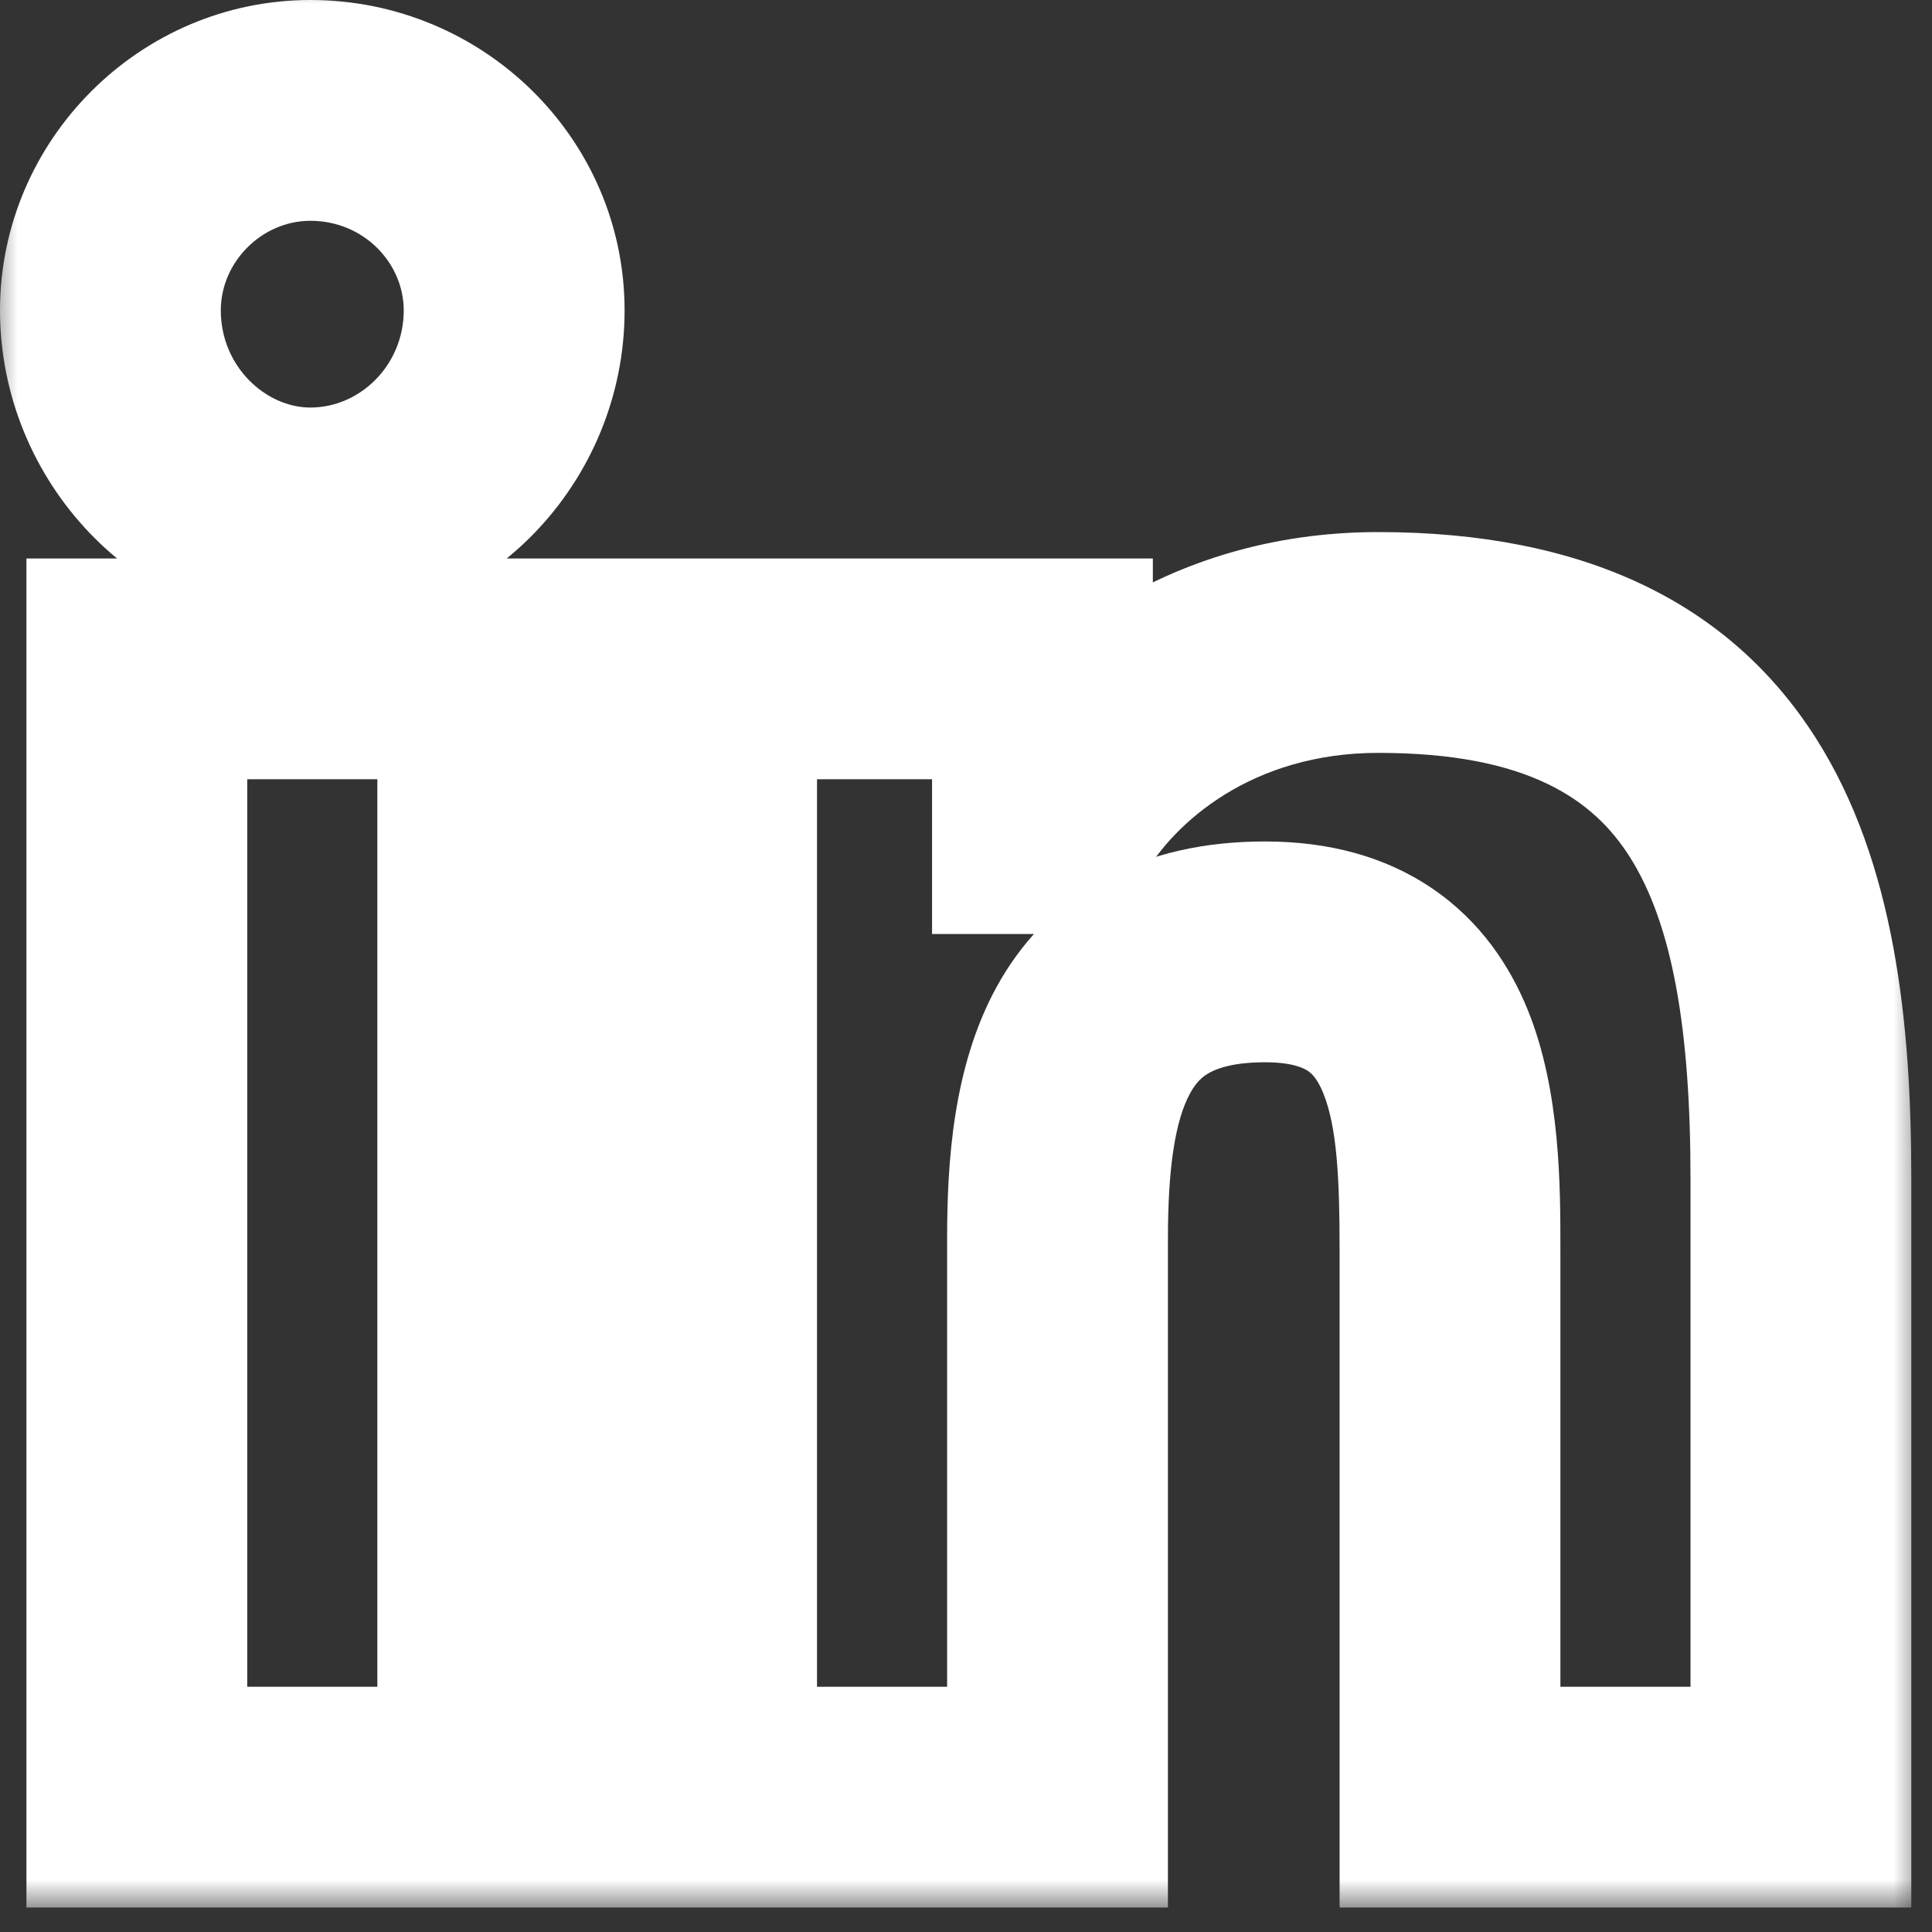 <svg width="35" height="35" viewBox="0 0 35 35" fill="none" xmlns="http://www.w3.org/2000/svg">
<rect x="0" y="0" width="35" height="35" fill="#333333" stroke="none"/>
<mask id="path-1-outside-1_13314_1389" maskUnits="userSpaceOnUse" x="-0.188" y="-0.443" width="35" height="35" fill="black">
<rect fill="white" x="-0.188" y="-0.443" width="35" height="35"/>
<path d="M8.836 32.557H2.479V12.117H8.836V32.557ZM5.623 9.383C3.641 9.383 2 7.674 2 5.623C2 3.641 3.641 2 5.623 2C7.674 2 9.314 3.641 9.314 5.623C9.314 7.674 7.674 9.383 5.623 9.383ZM32.557 32.557H26.268V22.645C26.268 20.252 26.199 17.244 22.918 17.244C19.637 17.244 19.158 19.773 19.158 22.439V32.557H12.801V12.117H18.885V14.92H18.953C19.842 13.348 21.893 11.639 24.969 11.639C31.395 11.639 32.625 15.877 32.625 21.346V32.557H32.557Z"/>
</mask>
<path d="M8.836 32.557V34.557H10.836V32.557H8.836ZM2.479 32.557H0.479V34.557H2.479V32.557ZM2.479 12.117V10.117H0.479V12.117H2.479ZM8.836 12.117H10.836V10.117H8.836V12.117ZM26.268 32.557H24.268V34.557H26.268V32.557ZM19.158 32.557V34.557H21.158V32.557H19.158ZM12.801 32.557H10.801V34.557H12.801V32.557ZM12.801 12.117V10.117H10.801V12.117H12.801ZM18.885 12.117H20.885V10.117H18.885V12.117ZM18.885 14.92H16.885V16.92H18.885V14.92ZM18.953 14.92V16.92H20.12L20.694 15.904L18.953 14.92ZM32.625 32.557V34.557H34.625V32.557H32.625ZM8.836 32.557V30.557H2.479V32.557V34.557H8.836V32.557ZM2.479 32.557H4.479V12.117H2.479H0.479V32.557H2.479ZM2.479 12.117V14.117H8.836V12.117V10.117H2.479V12.117ZM8.836 12.117H6.836V32.557H8.836H10.836V12.117H8.836ZM5.623 9.383V7.383C4.817 7.383 4 6.642 4 5.623H2H0C0 8.706 2.465 11.383 5.623 11.383V9.383ZM2 5.623H4C4 4.745 4.745 4 5.623 4V2V0C2.536 0 0 2.536 0 5.623H2ZM5.623 2V4C6.594 4 7.314 4.769 7.314 5.623H9.314H11.315C11.315 2.512 8.754 0 5.623 0V2ZM9.314 5.623H7.314C7.314 6.617 6.522 7.383 5.623 7.383V9.383V11.383C8.826 11.383 11.315 8.73 11.315 5.623H9.314ZM32.557 32.557V30.557H26.268V32.557V34.557H32.557V32.557ZM26.268 32.557H28.268V22.645H26.268H24.268V32.557H26.268ZM26.268 22.645H28.268C28.268 21.531 28.276 19.771 27.676 18.294C27.352 17.497 26.82 16.691 25.953 16.1C25.085 15.507 24.05 15.244 22.918 15.244V17.244V19.244C23.427 19.244 23.63 19.357 23.698 19.403C23.767 19.451 23.867 19.547 23.971 19.8C24.224 20.425 24.268 21.366 24.268 22.645H26.268ZM22.918 17.244V15.244C21.842 15.244 20.847 15.452 19.982 15.929C19.102 16.413 18.478 17.107 18.054 17.88C17.26 19.327 17.158 21.08 17.158 22.439H19.158H21.158C21.158 21.133 21.295 20.288 21.561 19.804C21.667 19.611 21.777 19.506 21.911 19.433C22.058 19.352 22.353 19.244 22.918 19.244V17.244ZM19.158 22.439H17.158V32.557H19.158H21.158V22.439H19.158ZM19.158 32.557V30.557H12.801V32.557V34.557H19.158V32.557ZM12.801 32.557H14.801V12.117H12.801H10.801V32.557H12.801ZM12.801 12.117V14.117H18.885V12.117V10.117H12.801V12.117ZM18.885 12.117H16.885V14.92H18.885H20.885V12.117H18.885ZM18.885 14.92V16.92H18.953V14.92V12.92H18.885V14.92ZM18.953 14.92L20.694 15.904C21.268 14.889 22.692 13.639 24.969 13.639V11.639V9.639C21.093 9.639 18.415 11.807 17.212 13.936L18.953 14.92ZM24.969 11.639V13.639C27.688 13.639 28.868 14.493 29.52 15.516C30.302 16.743 30.625 18.664 30.625 21.346H32.625H34.625C34.625 18.558 34.333 15.626 32.893 13.367C31.323 10.903 28.675 9.639 24.969 9.639V11.639ZM32.625 21.346H30.625V32.557H32.625H34.625V21.346H32.625ZM32.625 32.557V30.557H32.557V32.557V34.557H32.625V32.557Z" fill="white" mask="url(#path-1-outside-1_13314_1389)"/>
</svg>
